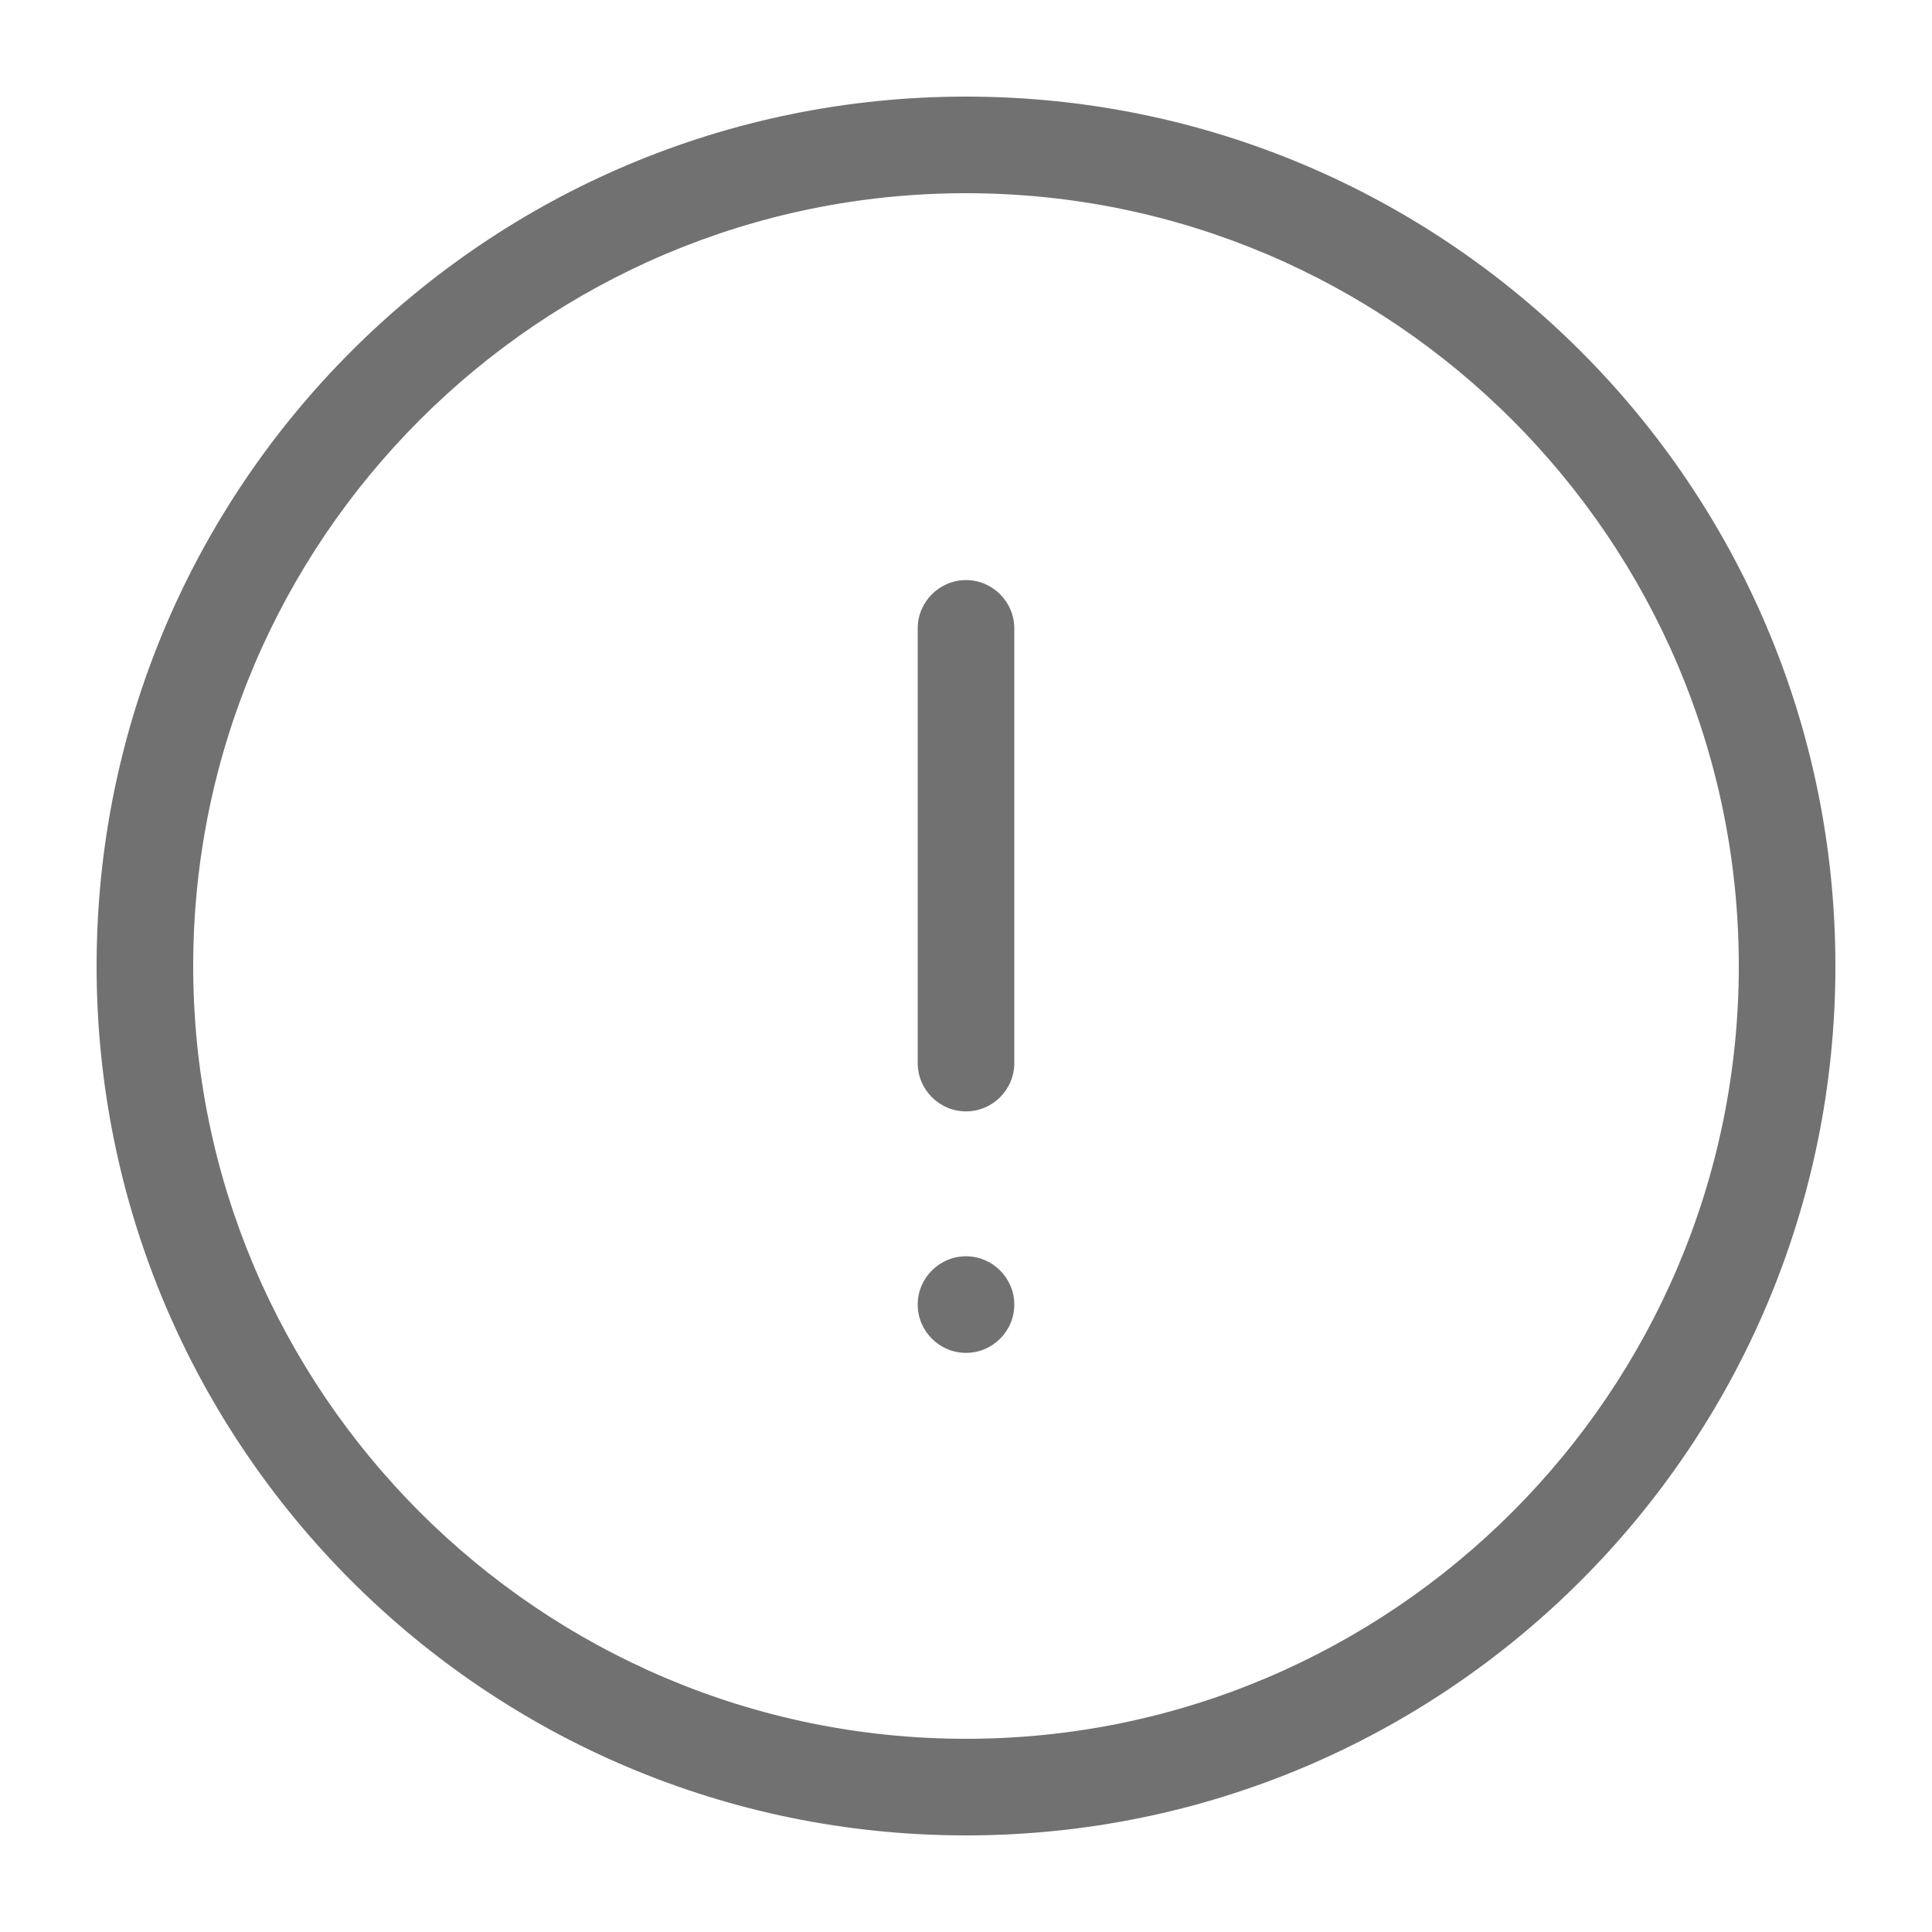 <svg width="40" height="40" viewBox="0 0 40 40" fill="none" xmlns="http://www.w3.org/2000/svg">
<path d="M20 4C28.82 4 36 11.18 36 20C36 28.82 28.82 36 20 36C11.18 36 4 28.82 4 20C4 11.18 11.18 4 20 4ZM20 2C10.06 2 2 10.06 2 20C2 29.94 10.06 38 20 38C29.94 38 38 29.94 38 20C38 10.06 29.94 2 20 2ZM20 12.01C19.45 12.01 19 12.46 19 13.01V22.01C19 22.56 19.45 23.01 20 23.01C20.55 23.01 21 22.56 21 22.01V13.01C21 12.46 20.55 12.01 20 12.01ZM20 26.01C19.45 26.01 19 26.46 19 27.01C19 27.56 19.45 28.01 20 28.01C20.55 28.01 21 27.56 21 27.01C21 26.46 20.55 26.01 20 26.01Z" fill="#717171"/>
</svg>